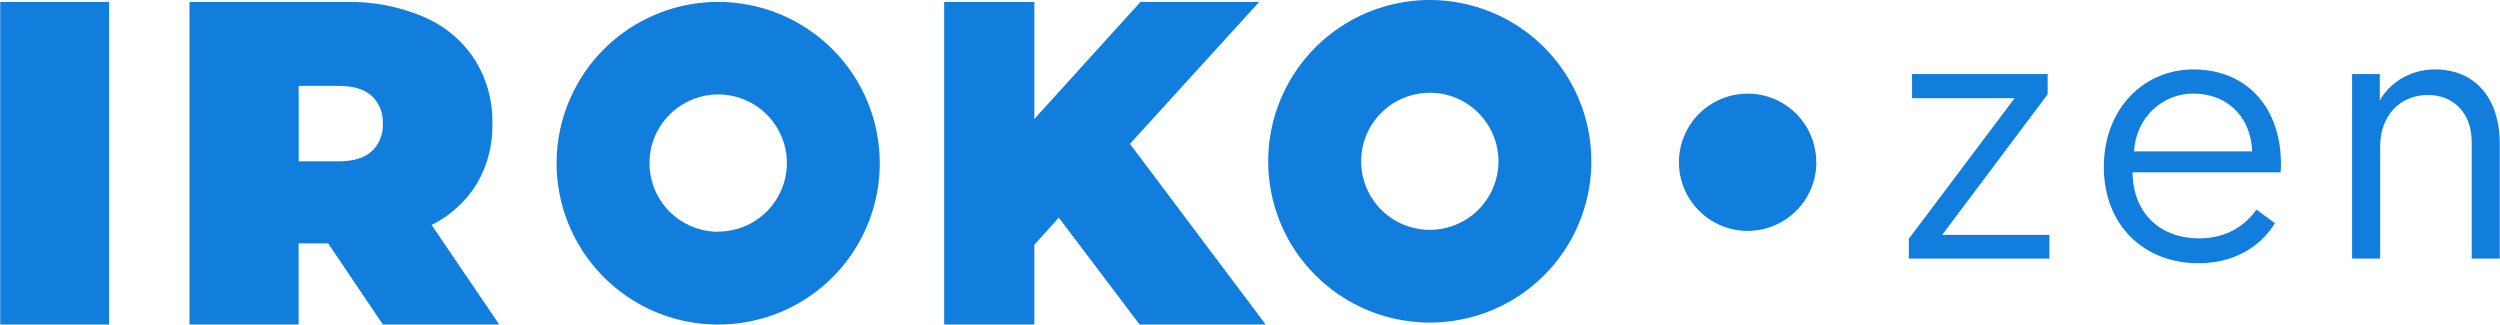 <svg width="493" height="64" viewBox="0 0 493 64" fill="none" xmlns="http://www.w3.org/2000/svg">
<path fill-rule="evenodd" clip-rule="evenodd" d="M264.254 5.356C269.505 1.862 275.662 0 281.964 0C290.408 0 298.523 3.349 304.479 9.311C310.463 15.274 313.815 23.372 313.815 31.803C313.815 38.083 311.945 44.248 308.449 49.474C304.953 54.714 299.976 58.785 294.149 61.196C288.322 63.592 281.92 64.228 275.734 63.001C269.548 61.773 263.88 58.742 259.42 54.295C254.96 49.849 251.924 44.19 250.702 38.011C249.464 31.847 250.097 25.451 252.514 19.634C254.931 13.816 259.017 8.85 264.254 5.356ZM274.439 43.049C276.669 44.536 279.288 45.33 281.964 45.33C285.546 45.316 288.984 43.901 291.531 41.36C294.063 38.819 295.501 35.384 295.501 31.803C295.501 29.133 294.696 26.52 293.214 24.297C291.732 22.073 289.617 20.341 287.143 19.316C284.668 18.291 281.949 18.031 279.316 18.551C276.684 19.07 274.281 20.355 272.382 22.247C270.483 24.138 269.188 26.549 268.67 29.176C268.152 31.803 268.426 34.517 269.447 36.986C270.483 39.455 272.21 41.562 274.439 43.049Z" fill="#117DDC"/>
<path fill-rule="evenodd" clip-rule="evenodd" d="M94.006 36.278C91.862 39.743 88.798 42.529 85.144 44.348L85.115 44.363L98.451 63.996H75.504L64.715 48.001H58.888V63.996H37.366V0.375H68.052C73.332 0.245 78.583 1.241 83.446 3.277C87.56 5.009 91.071 7.911 93.545 11.635C95.962 15.447 97.199 19.864 97.099 24.368C97.199 28.555 96.12 32.669 94.006 36.278ZM66.7 31.817C69.606 31.817 71.807 31.182 73.26 29.869L73.246 29.84H73.303C74.051 29.147 74.627 28.295 75.001 27.342C75.375 26.404 75.548 25.379 75.49 24.368C75.548 23.358 75.375 22.347 75.001 21.394C74.612 20.456 74.037 19.604 73.303 18.897C71.836 17.583 69.649 16.933 66.743 16.933H58.902V31.817H66.7Z" fill="#117DDC"/>
<path d="M21.524 0.375H0.045V63.996H21.524V0.375Z" fill="#117DDC"/>
<path fill-rule="evenodd" clip-rule="evenodd" d="M123.929 5.731C129.178 2.239 135.332 0.376 141.631 0.375C150.088 0.377 158.185 3.74 164.153 9.701C170.138 15.663 173.49 23.762 173.49 32.193C173.49 38.473 171.62 44.637 168.124 49.863C164.628 55.103 159.65 59.175 153.824 61.585C147.997 63.982 141.595 64.617 135.409 63.39C129.223 62.163 123.554 59.131 119.095 54.685C114.635 50.224 111.599 44.565 110.376 38.386C109.139 32.222 109.772 25.826 112.189 20.009C114.606 14.191 118.692 9.225 123.929 5.731ZM134.1 43.424C136.33 44.911 138.962 45.705 141.638 45.705V45.676C145.221 45.662 148.673 44.247 151.205 41.706C153.737 39.166 155.176 35.73 155.176 32.15C155.176 29.464 154.37 26.851 152.889 24.628C151.392 22.405 149.278 20.673 146.803 19.648C144.329 18.623 141.61 18.363 138.977 18.883C136.359 19.417 133.942 20.701 132.043 22.593C130.144 24.484 128.849 26.895 128.331 29.522C127.813 32.15 128.086 34.878 129.108 37.347C130.129 39.83 131.87 41.937 134.1 43.424Z" fill="#117DDC"/>
<path d="M141.631 0.375L141.638 0.375H141.624L141.631 0.375Z" fill="#117DDC"/>
<path d="M249.581 63.996H224.735L208.795 42.919L203.975 48.275V63.996H186.194V0.375H203.975V23.459L224.908 0.375H248.315L222.822 28.367L249.581 63.982V63.996Z" fill="#117DDC"/>
<path d="M355.899 39.528C357.395 37.305 358.186 34.678 358.186 32.007L358.158 31.992C358.172 30.217 357.812 28.456 357.136 26.81C356.46 25.164 355.467 23.677 354.201 22.421C352.95 21.165 351.453 20.169 349.813 19.491C348.173 18.812 346.418 18.466 344.634 18.466C341.958 18.466 339.34 19.26 337.11 20.747C334.88 22.219 333.139 24.341 332.118 26.81C331.082 29.293 330.823 32.007 331.341 34.634C331.873 37.262 333.154 39.673 335.053 41.564C336.937 43.455 339.354 44.754 341.987 45.274C344.62 45.794 347.339 45.534 349.813 44.509C352.288 43.484 354.403 41.752 355.899 39.528Z" fill="#117DDC"/>
<path d="M376.426 51V47.08L397.286 19.36H377.056V14.6H403.796V18.59L383.006 46.31H404.146V51H376.426Z" fill="#117DDC"/>
<path d="M414.874 32.94C414.874 21.32 422.854 13.69 432.514 13.69C443.224 13.69 449.804 21.39 449.804 32.31C449.804 32.52 449.804 33.29 449.734 33.99H420.544C420.614 42.11 426.074 47.01 433.634 47.01C439.794 47.01 443.224 43.79 444.974 41.34L448.614 44C446.584 47.43 441.824 51.91 433.564 51.91C422.504 51.91 414.874 44.14 414.874 32.94ZM420.824 29.86H444.134C443.784 22.3 438.534 18.45 432.514 18.45C426.564 18.45 421.244 23 420.824 29.86Z" fill="#117DDC"/>
<path d="M480.144 13.69C488.614 13.69 492.954 19.99 492.954 28.25V51H487.424V28.04C487.424 22.23 483.784 18.73 478.814 18.73C473.214 18.73 469.364 22.86 469.364 28.88V51H463.834V14.6H469.294V19.85C471.044 16.56 475.104 13.69 480.144 13.69Z" fill="#117DDC"/>
</svg>
